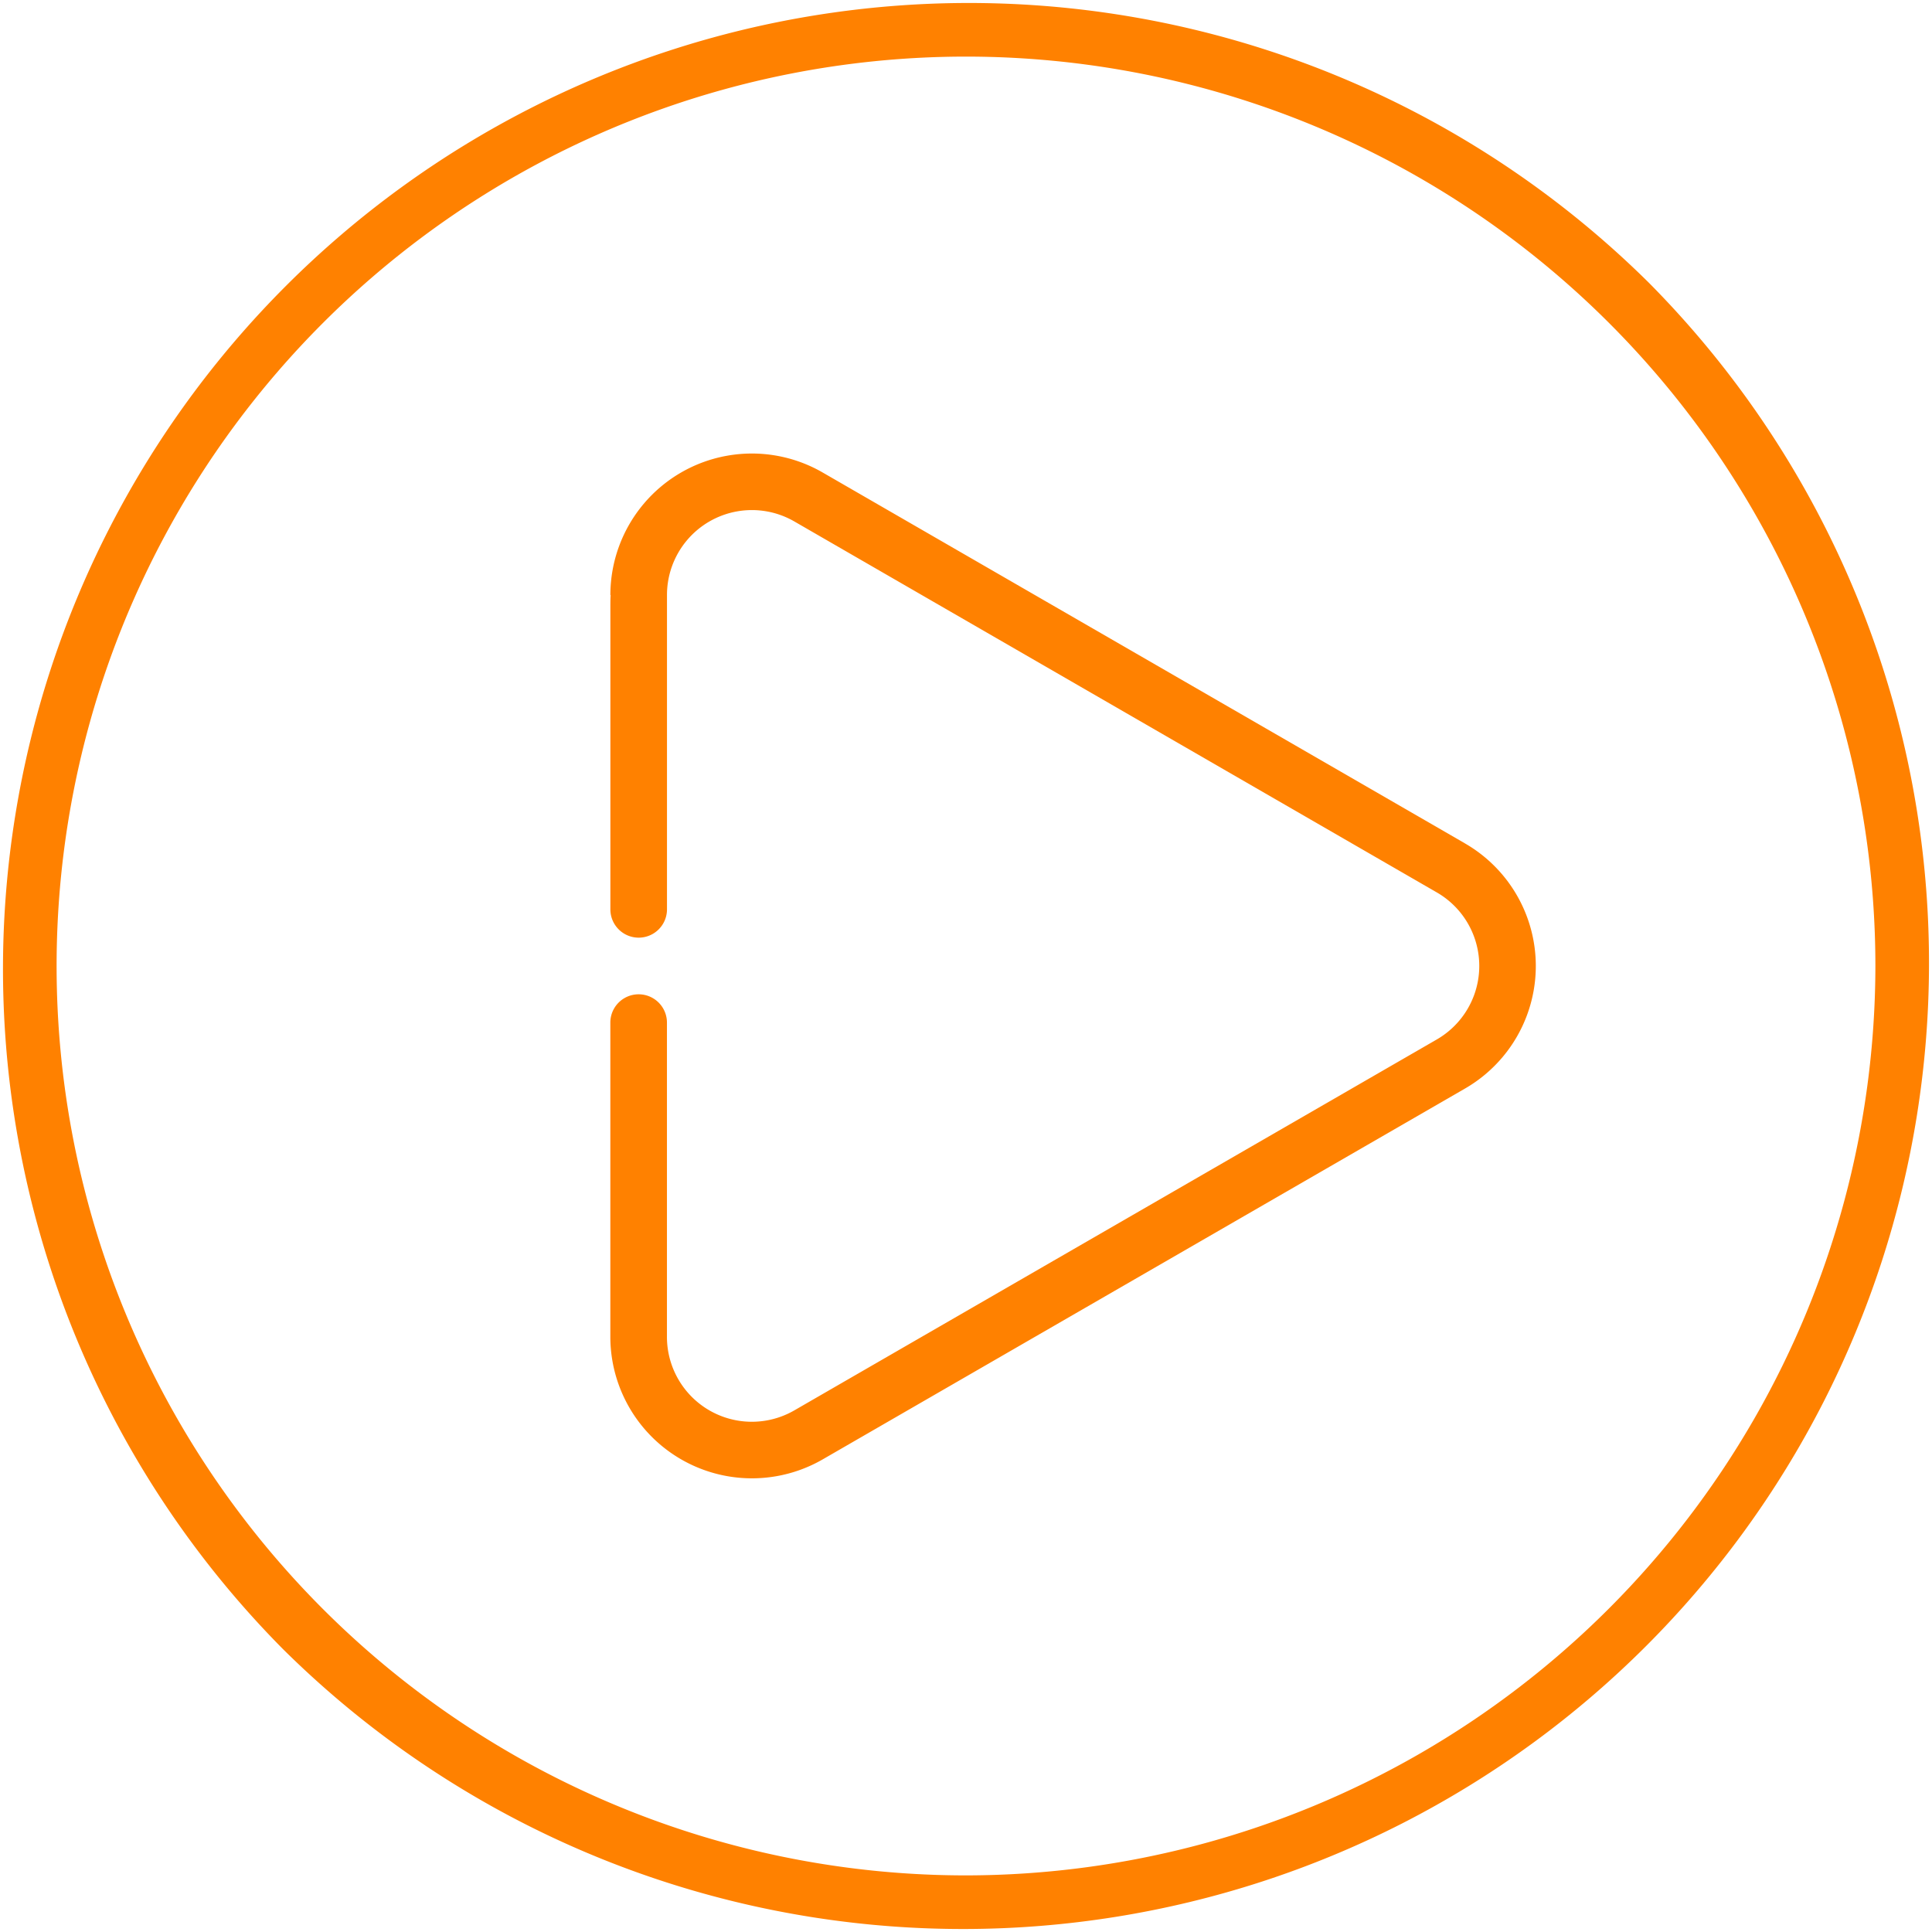 <svg xmlns="http://www.w3.org/2000/svg" id="play" width="100" height="100" viewBox="0 0 100 100"><path id="Tracciato_1" data-name="Tracciato 1" d="M85.355,14.645A50,50,0,0,0,14.645,85.355,50,50,0,0,0,85.355,14.645ZM50,97.07A47.07,47.07,0,1,1,97.07,50,47.124,47.124,0,0,1,50,97.07Z" fill="#ff8100"></path><path id="Tracciato_2" data-name="Tracciato 2" d="M205.98,140.4l-.373-.216-32.871-18.98a7.325,7.325,0,0,0-10.989,6.346h.014c-.014.208-.014.44-.014.7v15.565a1.465,1.465,0,1,0,2.93,0c0-.16,0-15.934,0-16.254v-.01a4.395,4.395,0,0,1,6.6-3.809c.329.19,32.8,18.939,33.233,19.189l.009.005a4.393,4.393,0,0,1,0,7.615l-33.244,19.193a4.395,4.395,0,0,1-6.6-3.808V149.677a1.465,1.465,0,0,0-2.93,0v16.264a7.33,7.33,0,0,0,10.991,6.344l33.245-19.194a7.323,7.323,0,0,0,0-12.689Z" transform="translate(-130.154 -96.747)" fill="#ff8100"></path></svg>